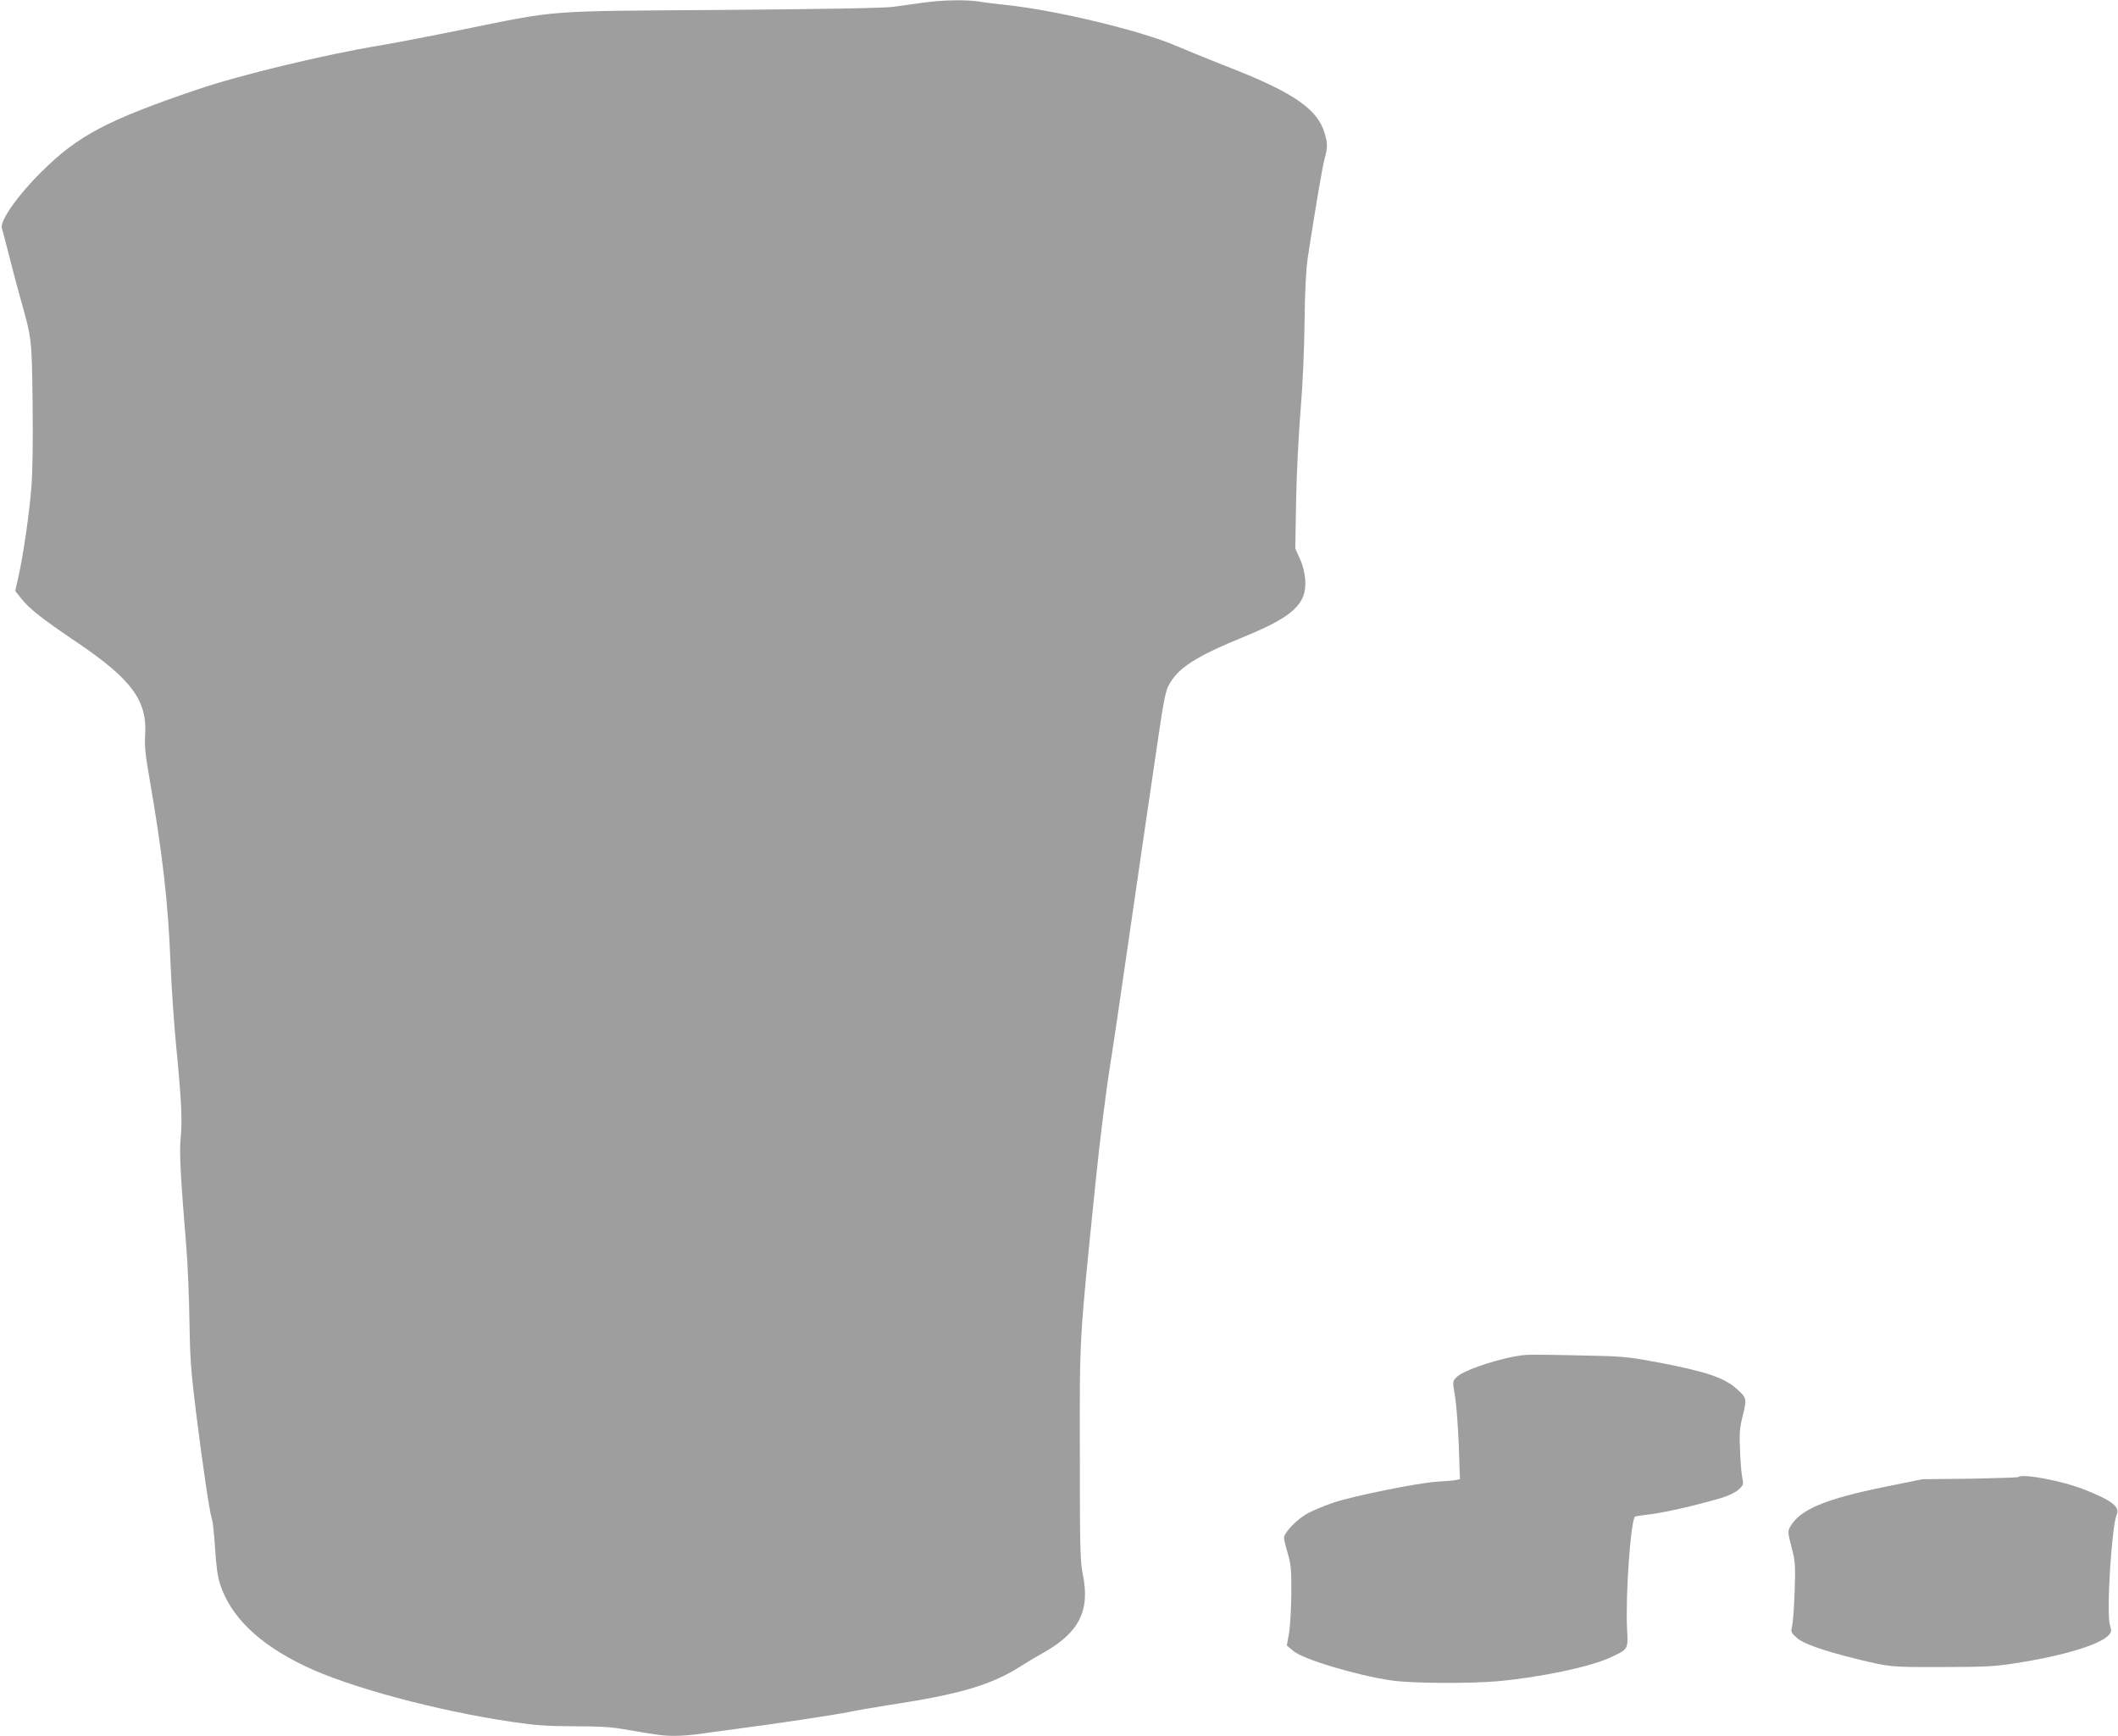 <?xml version="1.0" standalone="no"?>
<!DOCTYPE svg PUBLIC "-//W3C//DTD SVG 20010904//EN"
 "http://www.w3.org/TR/2001/REC-SVG-20010904/DTD/svg10.dtd">
<svg version="1.0" xmlns="http://www.w3.org/2000/svg"
 width="1280pt" height="1049pt" viewBox="0 0 1280 1049"
 preserveAspectRatio="xMidYMid meet">
<g transform="translate(0,1049) scale(0.1,-0.1)"
fill="#9e9e9e" stroke="none">
<path d="M5580 10474 c-52 -7 -133 -19 -180 -25 -56 -8 -407 -14 -1035 -19
-1097 -8 -974 2 -1600 -125 -203 -41 -415 -81 -470 -90 -316 -51 -845 -178
-1100 -265 -548 -186 -724 -279 -946 -500 -142 -140 -251 -296 -238 -339 5
-14 24 -89 44 -166 19 -77 51 -196 70 -264 68 -243 67 -235 72 -626 3 -216 0
-418 -7 -505 -12 -157 -49 -415 -79 -548 l-19 -83 38 -48 c48 -60 122 -119
334 -262 333 -225 428 -354 413 -566 -4 -59 2 -118 24 -243 81 -467 115 -762
129 -1120 6 -146 21 -377 35 -515 32 -332 37 -442 27 -550 -9 -91 -1 -235 34
-660 9 -110 17 -312 19 -450 3 -215 8 -292 39 -545 41 -325 81 -601 97 -652 6
-18 14 -98 19 -178 6 -98 15 -166 29 -210 63 -198 232 -363 511 -497 264 -128
802 -272 1257 -339 144 -21 216 -26 373 -26 144 0 223 -4 300 -18 210 -36 238
-40 308 -40 40 0 102 5 139 10 38 6 136 19 218 30 228 29 611 87 690 103 39 9
147 27 240 42 441 67 626 122 809 239 28 18 86 53 129 77 218 121 286 255 241
474 -16 82 -18 150 -18 725 -1 728 -5 664 95 1645 26 259 64 557 89 715 12 69
52 341 90 605 38 264 92 635 120 825 28 190 66 450 85 578 24 168 40 245 55
275 57 110 160 177 463 301 293 120 376 198 365 344 -4 43 -15 89 -33 127
l-27 60 5 290 c3 162 15 403 27 545 13 155 22 365 24 535 2 189 9 314 19 385
43 280 88 550 102 600 19 68 19 94 0 156 -42 143 -186 243 -559 390 -121 47
-270 108 -331 134 -212 93 -730 218 -1035 250 -58 6 -132 15 -166 21 -81 12
-217 9 -334 -7z"/>
<path d="M9220 2302 c-133 -11 -376 -90 -419 -136 -23 -24 -23 -24 -7 -118 8
-51 18 -184 22 -295 l7 -202 -24 -5 c-13 -3 -64 -7 -114 -10 -114 -7 -500 -85
-625 -126 -52 -18 -121 -46 -153 -63 -65 -34 -147 -118 -147 -150 0 -11 10
-55 23 -96 19 -66 22 -97 21 -241 -1 -91 -7 -199 -14 -240 l-13 -74 39 -33
c59 -50 376 -146 592 -178 115 -18 470 -20 642 -5 257 23 556 86 681 143 110
51 109 48 102 175 -10 206 22 650 48 677 3 2 47 9 99 15 92 12 279 55 427 99
42 13 83 33 101 50 28 26 30 31 22 67 -5 22 -12 97 -14 166 -5 105 -2 139 14
204 28 110 27 116 -30 167 -78 71 -183 107 -475 163 -156 30 -218 37 -350 40
-287 7 -419 9 -455 6z"/>
<path d="M12197 1564 c-3 -3 -134 -7 -291 -10 l-287 -3 -222 -45 c-366 -74
-519 -138 -578 -242 -15 -27 -15 -35 8 -124 23 -88 24 -107 19 -265 -3 -93
-10 -188 -15 -209 -9 -38 -8 -41 27 -73 38 -35 156 -77 357 -127 208 -51 207
-51 520 -50 259 0 320 3 445 23 287 44 512 112 564 170 17 19 18 25 7 62 -22
72 11 599 41 665 22 47 -28 86 -192 151 -134 54 -379 100 -403 77z"/>
</g>
</svg>
